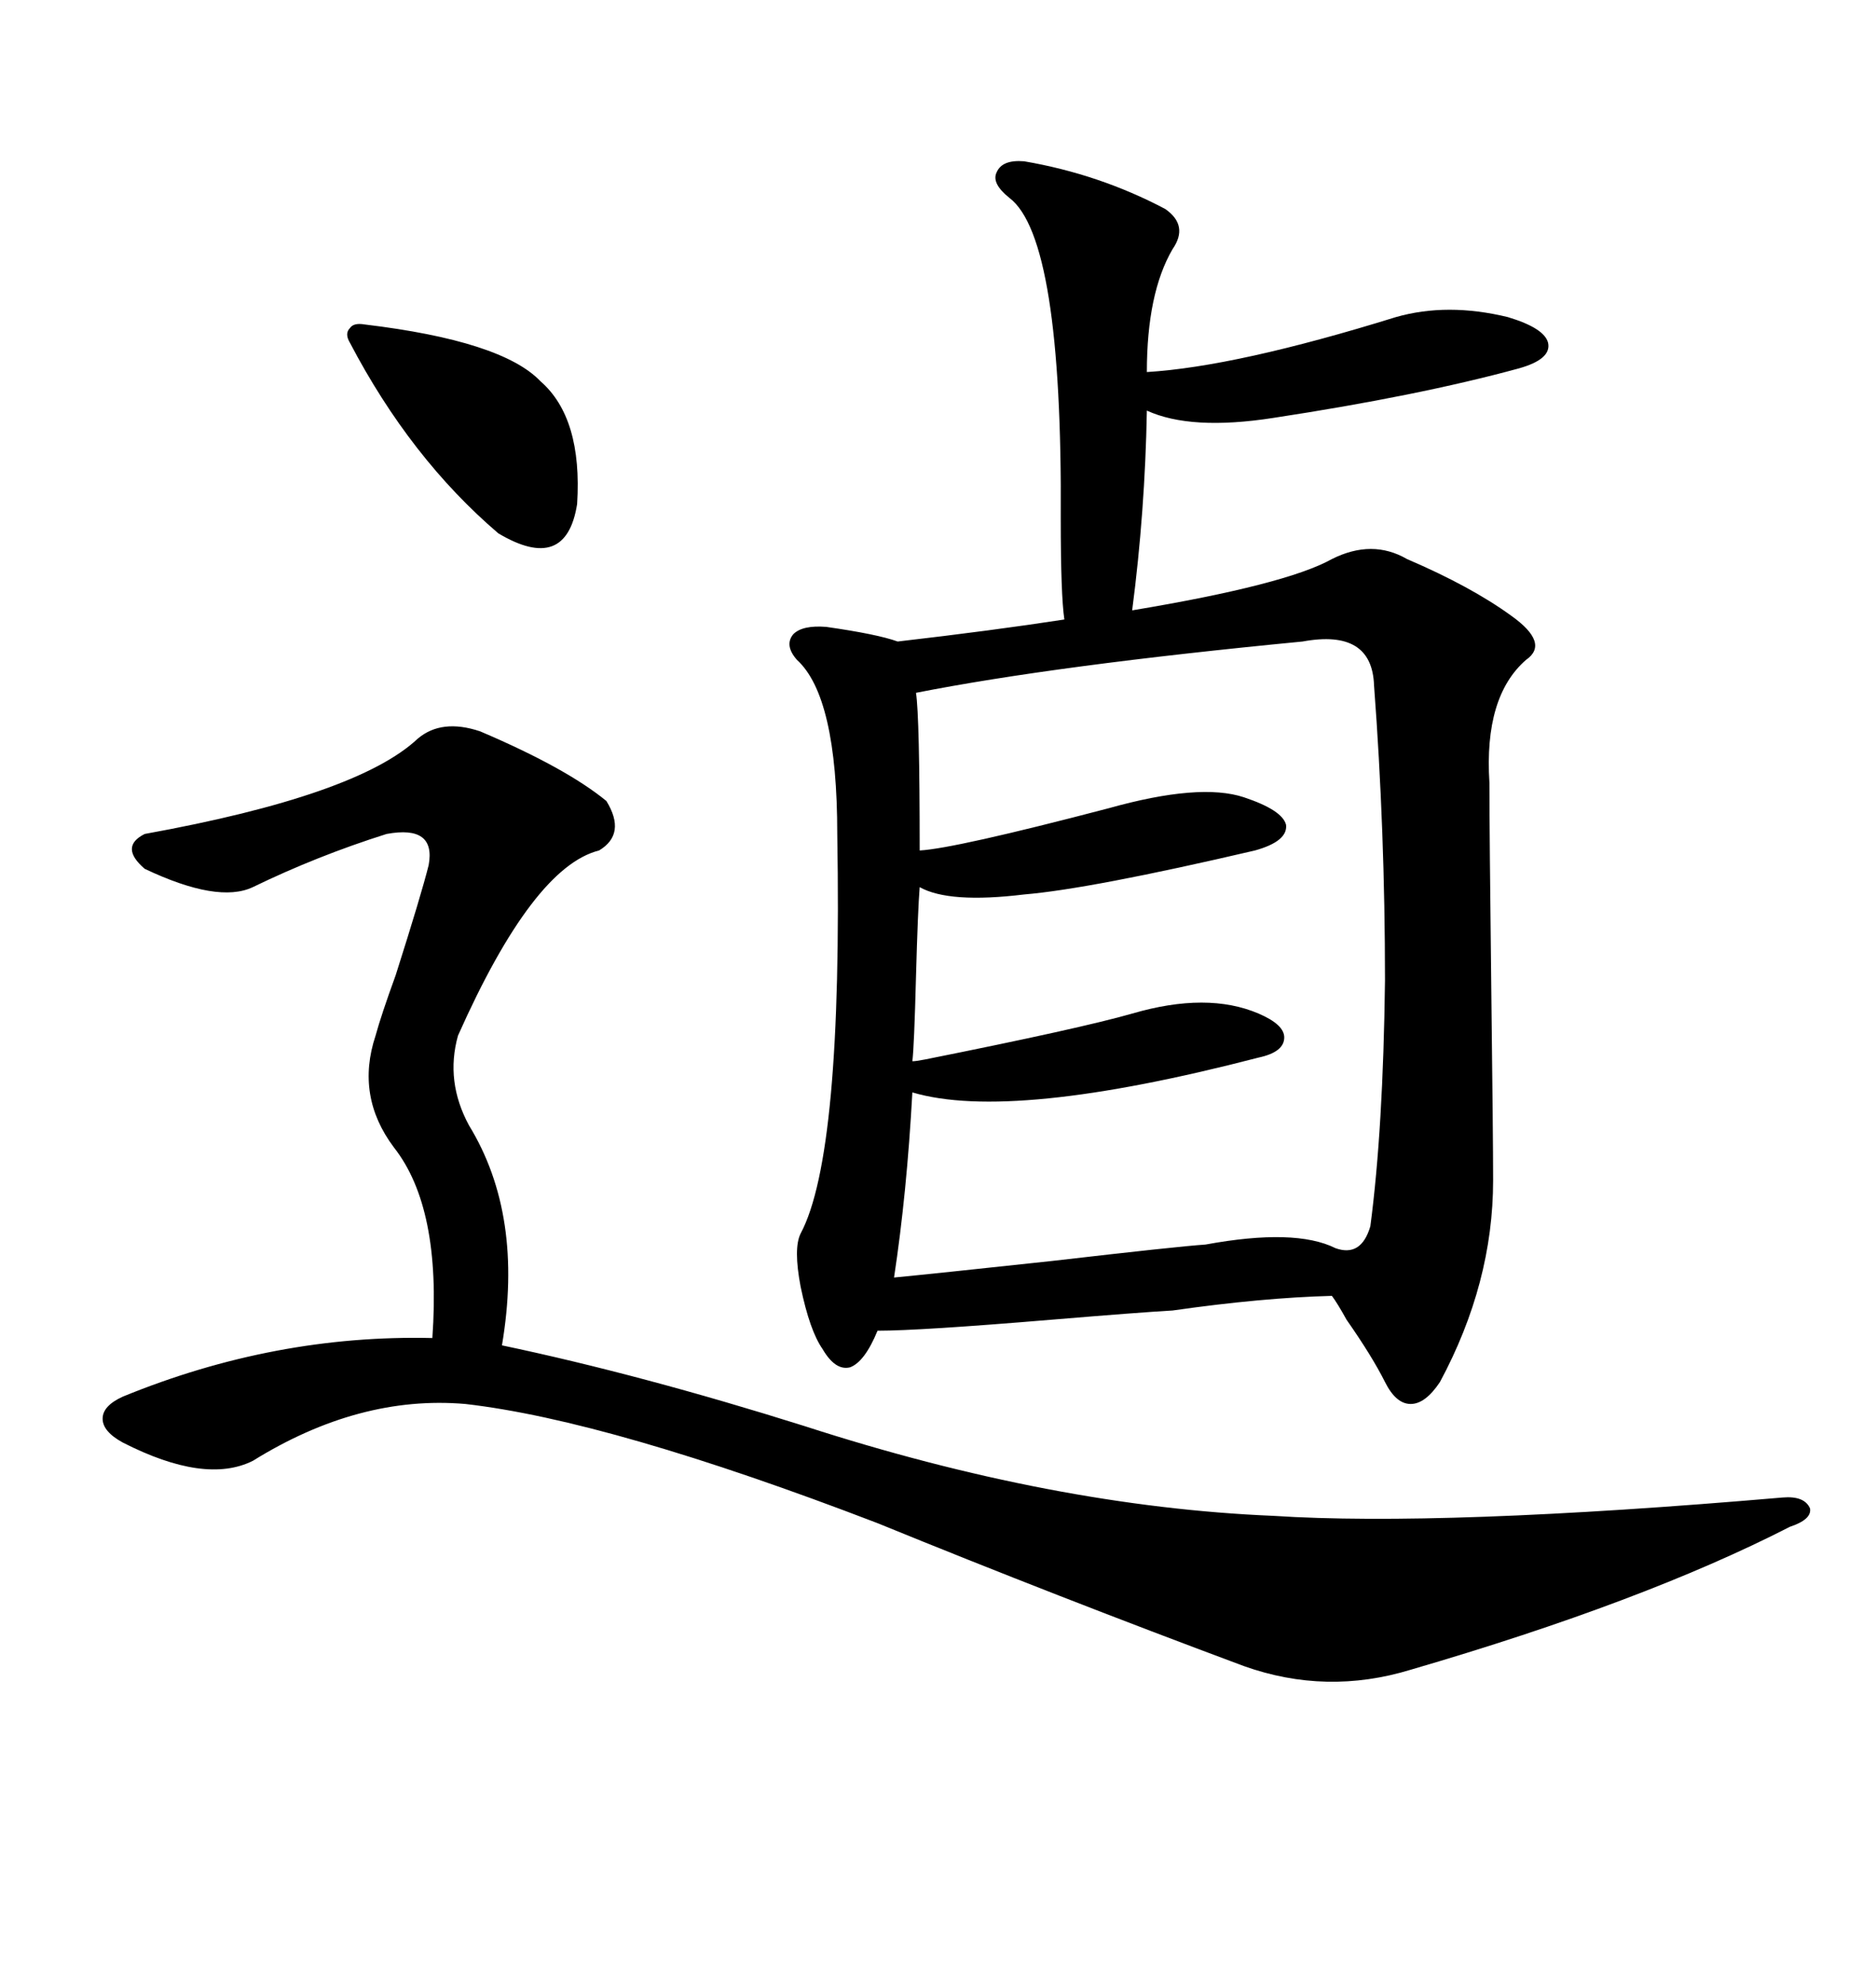 <svg xmlns="http://www.w3.org/2000/svg" xmlns:xlink="http://www.w3.org/1999/xlink" width="300" height="317.285"><path d="M225 89.36L225 89.36Q235.25 93.75 241.70 98.44L241.70 98.44Q247.85 102.83 244.04 105.47L244.04 105.47Q237.30 111.33 238.18 125.10L238.18 125.10Q238.18 133.01 238.48 158.20L238.48 158.20Q238.77 181.93 238.77 188.67L238.77 188.67Q238.77 205.08 230.27 220.90L230.27 220.90Q227.93 224.41 225.59 224.41L225.59 224.41Q223.24 224.41 221.48 220.90L221.48 220.90Q219.43 216.80 215.33 210.94L215.33 210.94Q213.87 208.30 212.99 207.13L212.99 207.13Q201.86 207.42 187.50 209.47L187.50 209.47Q182.23 209.77 168.16 210.94L168.16 210.94Q147.07 212.70 140.33 212.70L140.33 212.70Q138.28 217.68 135.94 218.55L135.94 218.55Q133.59 219.14 131.54 215.63L131.54 215.63Q129.49 212.70 128.03 205.66L128.03 205.66Q126.86 199.51 128.03 197.17L128.03 197.17Q134.77 184.57 133.89 133.30L133.89 133.30Q133.89 111.33 127.44 105.47L127.44 105.47Q125.39 103.13 126.86 101.37L126.86 101.37Q128.32 99.90 132.13 100.20L132.13 100.20Q140.33 101.37 143.55 102.54L143.55 102.54Q158.79 100.78 170.21 99.02L170.21 99.02Q169.63 95.21 169.63 82.91L169.63 82.91Q169.92 38.09 161.43 31.64L161.43 31.64Q158.50 29.30 159.38 27.54L159.38 27.54Q160.25 25.49 163.77 25.78L163.77 25.78Q175.78 27.83 186.33 33.40L186.33 33.40Q190.14 36.04 187.50 39.84L187.50 39.84Q183.40 46.88 183.40 59.47L183.40 59.47Q197.75 58.59 223.24 50.68L223.24 50.68Q231.45 48.34 241.11 50.68L241.11 50.68Q246.97 52.44 247.56 54.79L247.56 54.79Q248.14 57.42 242.87 58.89L242.87 58.89Q226.76 63.28 203.61 66.80L203.61 66.80Q190.43 68.85 183.40 65.63L183.40 65.63Q183.11 81.74 181.05 97.56L181.05 97.56Q205.66 93.46 212.99 89.36L212.99 89.36Q219.43 86.13 225 89.36ZM76.76 116.89L76.76 116.89Q90.53 122.75 96.97 128.03L96.97 128.03Q100.20 133.30 95.80 135.94L95.80 135.94Q85.25 138.57 73.24 165.53L73.24 165.53Q71.19 172.85 75 179.88L75 179.88Q83.79 194.24 80.27 215.04L80.27 215.04Q102.54 219.73 128.61 227.93L128.61 227.93Q168.46 240.82 203.61 242.29L203.61 242.29Q230.57 244.04 285.06 239.36L285.06 239.36Q288.57 239.06 289.45 241.11L289.45 241.11Q289.75 242.87 286.23 244.04L286.23 244.04Q262.79 256.05 225.59 266.89L225.59 266.89Q212.11 271.00 198.93 266.31L198.93 266.31Q169.04 255.18 140.33 243.46L140.33 243.46Q97.56 227.05 74.41 224.41L74.41 224.41Q57.42 222.95 40.43 233.50L40.43 233.50Q32.81 237.30 19.63 230.57L19.63 230.57Q16.41 228.81 16.41 226.76L16.41 226.76Q16.41 224.71 19.63 223.24L19.63 223.24Q43.95 213.28 69.14 213.87L69.14 213.87Q70.61 193.07 62.99 183.40L62.99 183.40Q56.84 175.20 60.06 165.53L60.06 165.53Q60.94 162.30 63.28 155.86L63.28 155.86Q67.38 142.97 68.55 138.28L68.55 138.28Q69.73 131.84 61.82 133.30L61.82 133.30Q50.68 136.82 40.43 141.80L40.43 141.80Q34.86 144.43 23.14 138.87L23.14 138.87Q19.04 135.35 23.14 133.30L23.14 133.30Q57.13 127.15 66.80 118.07L66.80 118.07Q70.61 114.84 76.76 116.89ZM208.30 102.54L208.30 102.54Q168.75 106.35 146.48 110.74L146.48 110.74Q147.07 114.55 147.07 135.94L147.07 135.94Q152.64 135.64 177.25 129.20L177.25 129.20Q191.89 125.10 198.93 127.44L198.93 127.44Q205.08 129.49 205.66 131.84L205.66 131.84Q205.96 134.47 200.68 135.94L200.68 135.94Q174.32 142.09 163.77 142.97L163.77 142.97Q151.76 144.43 147.07 141.80L147.07 141.80Q146.78 145.31 146.48 156.15L146.48 156.15Q146.19 167.29 145.90 169.63L145.90 169.63Q146.48 169.63 147.95 169.34L147.95 169.34Q172.85 164.36 181.05 162.01L181.05 162.01Q193.07 158.50 201.27 162.01L201.27 162.01Q205.37 163.77 205.37 165.82L205.37 165.82Q205.37 168.16 201.27 169.04L201.27 169.04Q161.72 179.30 145.90 174.61L145.90 174.61Q145.02 190.72 142.97 204.20L142.97 204.20Q149.12 203.61 168.16 201.56L168.16 201.56Q188.38 199.22 192.77 198.93L192.77 198.93Q207.13 196.29 213.57 199.51L213.57 199.51Q217.68 200.98 219.14 196.00L219.14 196.00Q221.19 180.47 221.48 156.74L221.48 156.74Q221.48 132.71 219.73 109.57L219.73 109.57Q219.43 100.49 208.30 102.54ZM58.30 51.86L58.30 51.86Q80.27 54.49 86.43 60.94L86.43 60.94Q93.16 66.80 92.29 80.57L92.29 80.57Q90.53 91.70 79.69 85.25L79.69 85.25Q65.63 73.24 55.96 54.79L55.96 54.79Q55.08 53.32 55.96 52.44L55.96 52.44Q56.54 51.56 58.30 51.86Z"/></svg>